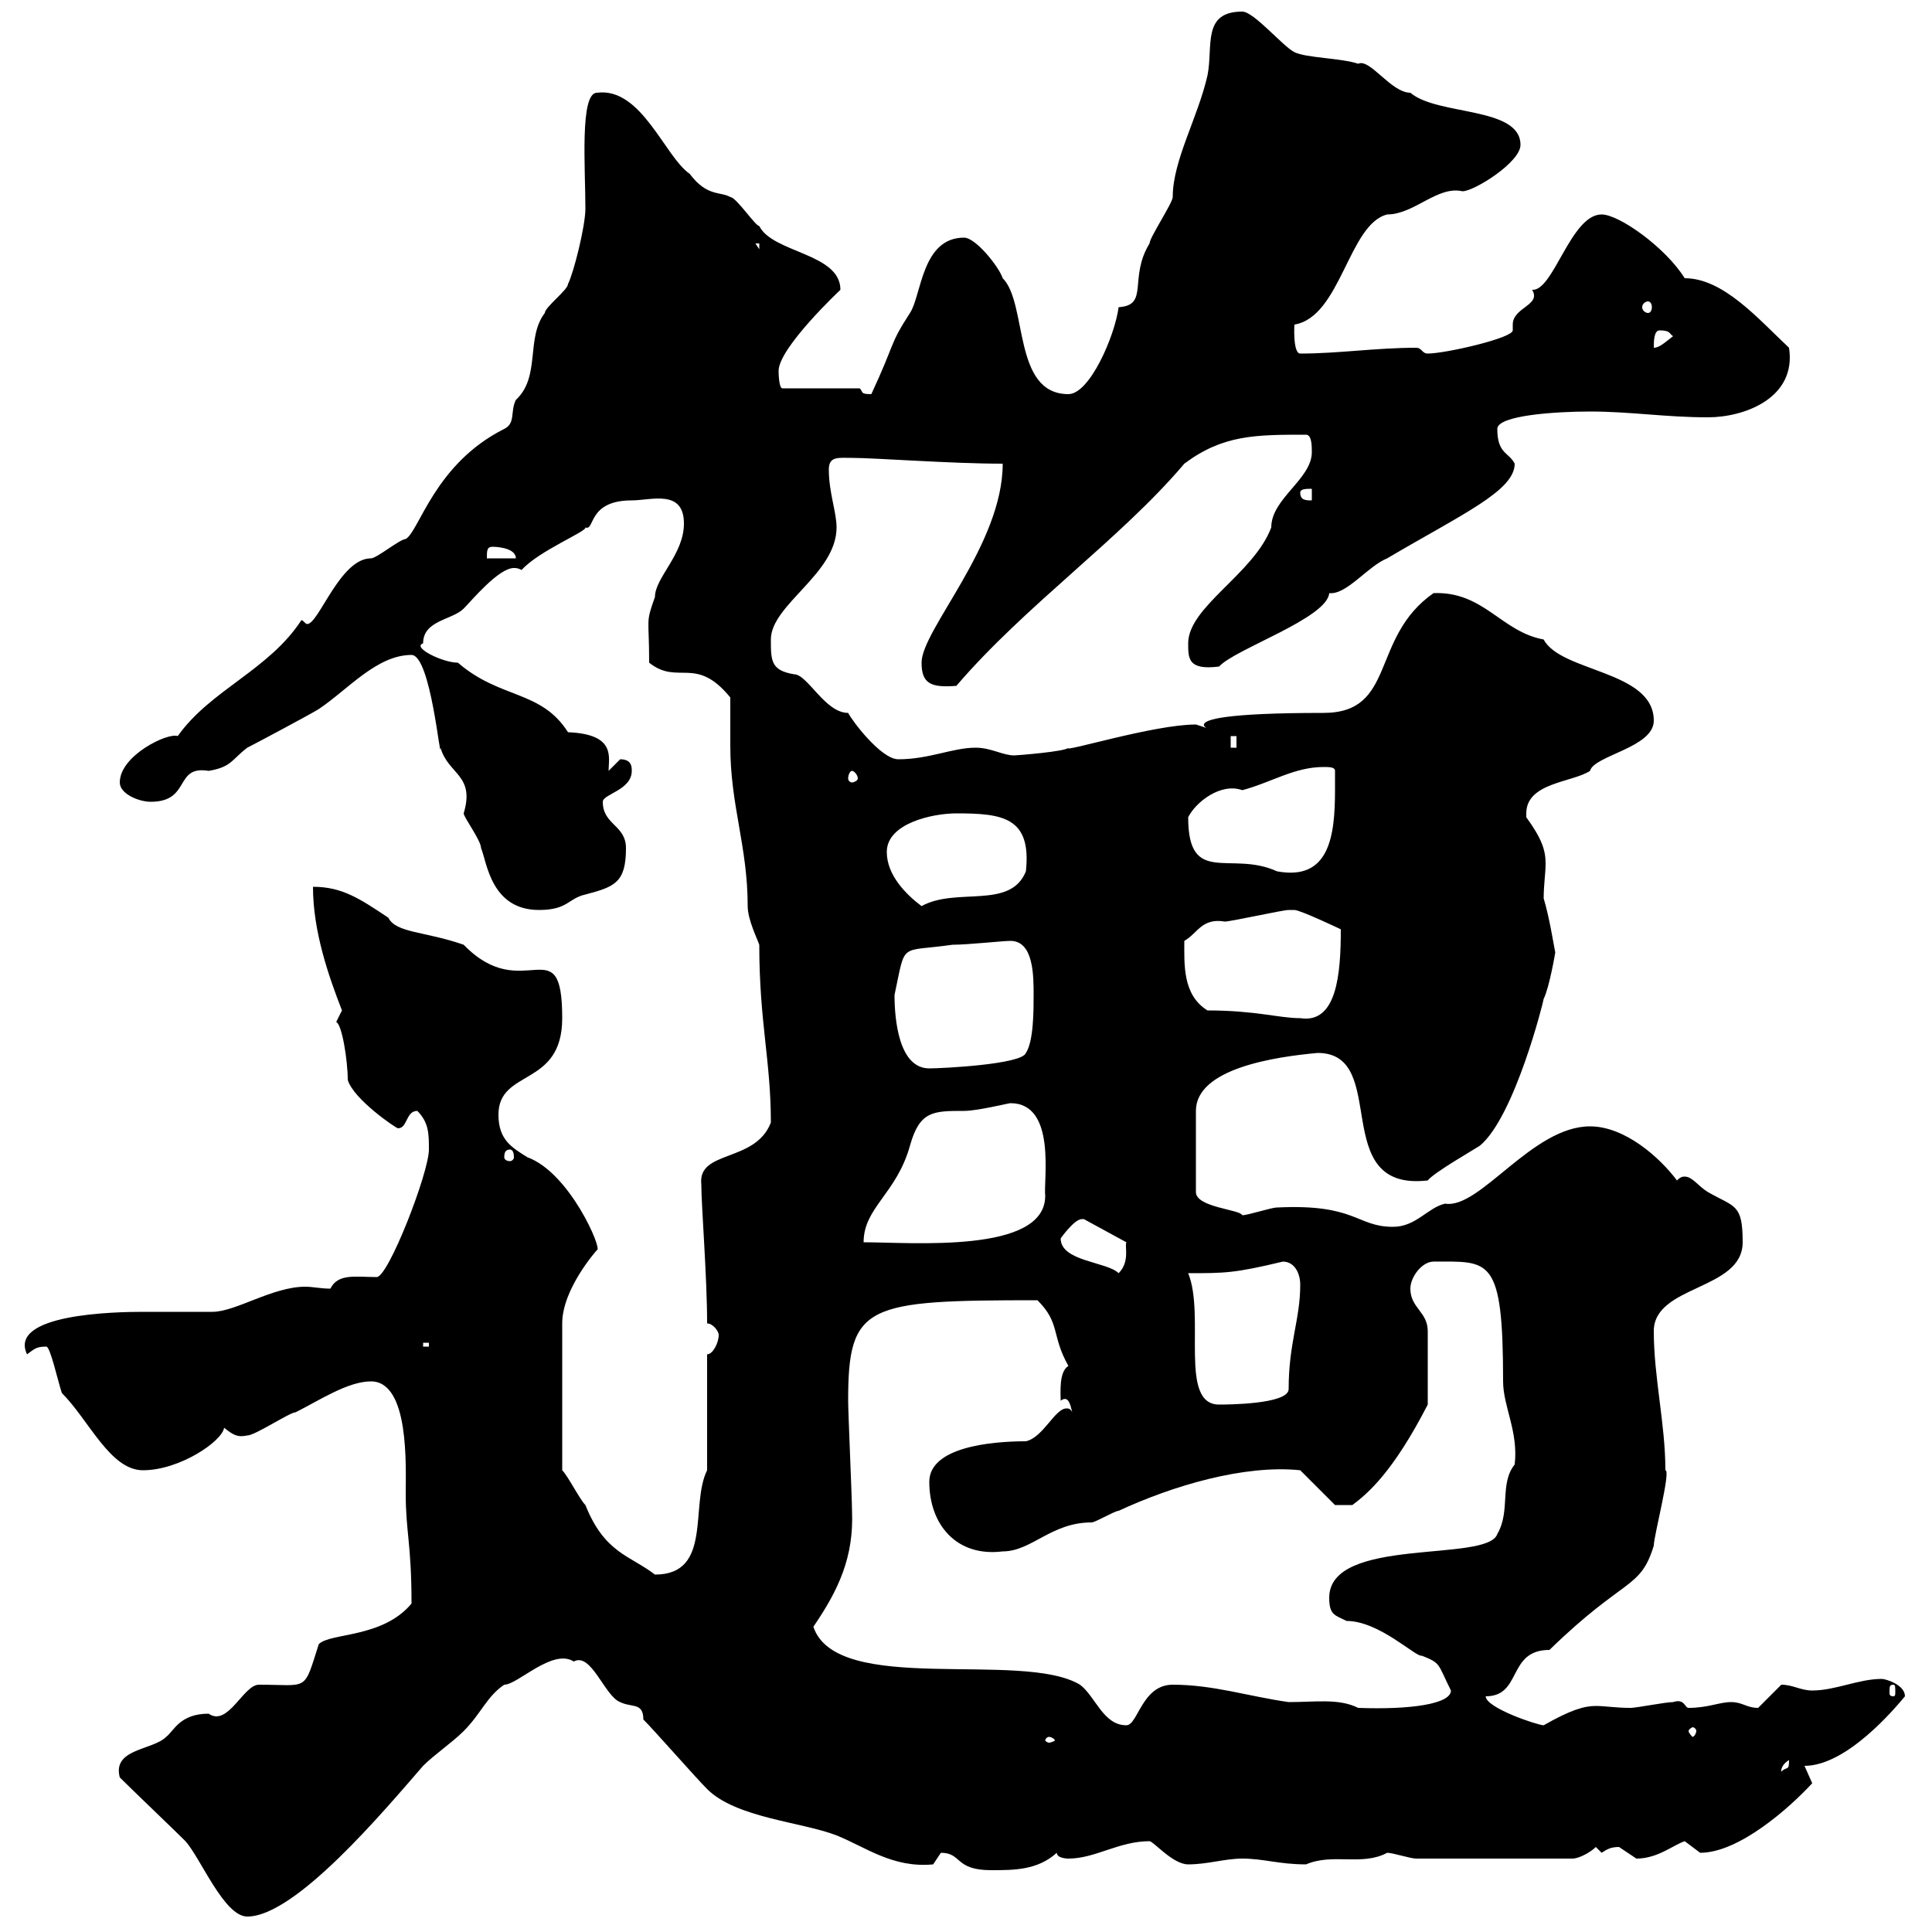<svg xmlns="http://www.w3.org/2000/svg" xmlns:xlink="http://www.w3.org/1999/xlink" width="300" height="300"><path d="M18.60 276C20.40 277.80 27 284.10 28.80 285.90C31.20 288.60 34.80 297.60 38.40 297.60C45.90 297.60 59.70 281.10 65.70 274.20C67.50 272.40 70.20 270.60 72 268.80C74.70 266.10 75.60 263.40 78.30 261.60C80.40 261.60 85.80 255.90 89.10 258C91.80 256.50 93.90 263.40 96.30 264.30C98.10 265.20 99.90 264.30 99.90 267C101.70 268.80 108 276 109.80 277.80C114.30 282.30 124.50 282.90 129.90 285C134.40 286.80 138.60 290.10 144.90 289.50C144.90 289.50 146.10 287.70 146.10 287.70C149.40 287.70 148.20 290.40 153.90 290.40C157.50 290.40 161.10 290.40 164.10 287.70C164.10 288.60 165.90 288.60 165.90 288.60C170.10 288.60 173.70 285.90 178.50 285.90C179.10 285.90 182.10 289.50 184.50 289.50C187.50 289.50 190.20 288.60 192.90 288.60C196.20 288.60 198.60 289.50 202.80 289.50C207 287.70 211.50 289.80 215.40 287.70C216.30 287.70 219 288.60 219.90 288.60L244.20 288.60C245.10 288.60 246.90 287.70 247.80 286.80C247.80 286.80 248.70 287.70 248.70 287.70C249.60 287.10 250.20 286.80 251.40 286.80C251.40 286.80 254.10 288.60 254.10 288.60C257.40 288.60 259.80 286.50 261.60 285.90C261.60 285.90 264 287.70 264 287.70C270 287.70 277.80 280.80 281.40 276.90C281.40 276.90 280.20 274.20 280.20 274.20C286.80 274.20 294.30 265.20 295.80 263.40C295.80 261.60 292.80 260.70 292.20 260.70C288.60 260.70 285 262.50 281.40 262.50C279.60 262.50 278.40 261.60 276.60 261.60C276.60 261.60 273 265.20 273 265.20C271.20 265.20 270.60 264.30 268.80 264.30C267 264.30 265.20 265.20 262.20 265.20C261.60 265.20 261.60 263.70 259.80 264.30C258.60 264.30 254.10 265.20 253.20 265.20C250.80 265.20 249.30 264.90 247.80 264.90C246 264.90 243.90 265.50 239.70 267.90C238.80 267.90 230.70 265.20 230.70 263.40C236.40 263.40 234 256.20 240.60 256.20C252.30 244.80 254.70 246.90 256.80 240C256.80 238.50 259.50 228.30 258.60 228.30C258.60 221.10 256.80 213.90 256.80 206.70C256.80 199.50 270.60 200.40 270.60 192.90C270.60 186.90 269.40 187.50 265.20 185.10C263.70 184.20 262.80 182.70 261.60 182.70C261.30 182.70 261 182.70 260.40 183.30C257.70 179.70 252.30 174.90 246.90 174.90C237.90 174.90 229.80 187.80 224.40 186.90C221.70 187.50 219.90 190.50 216.30 190.50C210.60 190.50 210.60 186.90 198.30 187.50C197.40 187.50 193.80 188.70 192.90 188.70C192.60 187.80 185.70 187.50 185.70 185.10L185.70 172.50C185.70 165.90 198 164.10 204.60 163.50C216 163.50 206.10 185.10 221.70 183.30C222.60 182.10 228.90 178.50 229.80 177.90C235.20 173.40 239.70 155.40 239.70 155.10C240.60 153.30 241.50 147.90 241.50 147.90C241.20 146.40 240.60 142.50 239.70 139.50C239.70 137.40 240 135.60 240 134.10C240 132 239.40 130.20 237 126.90C237 126.60 237 126.30 237 126.30C237 121.50 244.20 121.50 246.90 119.70C247.50 117.30 256.80 116.10 256.80 111.90C256.80 104.10 242.40 104.40 239.70 99.30C233.10 98.10 230.40 91.80 222.60 92.10C212.70 99 216.90 110.70 205.50 110.70C174.60 110.70 193.50 114.90 185.70 112.50C179.10 112.50 164.70 117 165.90 116.10C165.60 116.70 157.80 117.30 157.50 117.30C155.70 117.30 153.90 116.10 151.50 116.10C147.90 116.10 144.30 117.90 139.50 117.90C136.80 117.90 132.30 111.90 131.70 110.70C128.10 110.70 125.40 104.70 123.30 104.70C119.70 104.10 119.70 102.60 119.70 99.30C119.70 93.90 129.90 89.10 129.90 81.90C129.90 79.50 128.70 76.50 128.70 72.90C128.70 70.80 130.20 71.10 132.30 71.10C135.90 71.10 147.60 72 155.70 72C155.70 84.60 143.10 97.80 143.10 102.90C143.10 106.20 144.60 106.80 148.50 106.50C159.30 93.90 174 83.70 183.90 72C189.90 67.50 195 67.50 202.80 67.50C203.70 67.50 203.70 69.30 203.70 70.20C203.70 74.40 197.40 77.40 197.40 81.90C194.70 89.10 184.50 94.20 184.50 99.90C184.50 102.30 184.50 104.10 189.30 103.50C191.70 100.80 206.10 96 206.40 92.10C209.10 92.40 212.40 87.90 215.40 86.70C227.10 79.80 235.20 76.20 235.20 72C234.30 70.20 232.50 70.50 232.50 66.60C232.50 64.50 241.50 63.90 246.90 63.90C253.20 63.90 258.60 64.80 265.20 64.80C270.90 64.80 279 61.80 277.80 54C273 49.50 267.60 43.20 261.60 43.20C258.60 38.40 251.40 33.30 248.70 33.30C243.90 33.30 241.20 45.30 237.90 45C239.40 47.40 234.90 47.70 234.90 50.40C234.90 50.70 234.90 51 234.90 51.30C234.90 52.50 224.40 54.90 221.70 54.90C220.80 54.90 220.80 54 219.90 54C213.60 54 207.90 54.90 201.90 54.90C200.70 54.90 201 50.10 201 50.40C208.20 49.20 209.40 34.80 215.40 33.30C219.60 33.30 223.20 28.80 227.10 29.70C228.90 29.70 236.10 25.20 236.10 22.50C236.10 16.50 223.20 18 219 14.40C216 14.40 212.70 9 210.90 9.90C208.20 9 202.80 9 201 8.10C199.20 7.20 194.70 1.80 192.90 1.80C186.60 1.80 188.40 7.20 187.50 11.70C186 18.30 182.10 24.90 182.10 30.60C182.10 31.50 178.50 36.90 178.50 37.80C175.20 43.20 178.50 47.40 173.70 47.70C173.10 52.20 169.20 61.20 165.90 61.20C157.20 61.20 159.60 47.10 155.70 43.20C155.10 41.40 151.50 36.90 149.70 36.90C143.10 36.90 143.10 45.90 141.30 48.60C138 53.70 139.20 52.80 135.30 61.20C133.50 61.20 134.10 60.90 133.50 60.30L121.50 60.30C120.90 60.30 120.90 57.60 120.90 57.60C120.90 54 130.50 45 130.50 45C130.50 39.30 120 39.30 117.90 35.10C117.30 35.10 114.30 30.60 113.40 30.60C111.90 29.70 109.80 30.60 107.10 27C103.20 24.30 99.60 13.50 92.70 14.40C90 14.40 90.90 26.10 90.90 32.40C90.90 35.10 89.10 42.30 88.20 44.10C88.20 45 84.60 47.70 84.60 48.60C81.60 52.50 84 58.50 80.10 62.10C79.20 63.90 80.10 65.70 78.30 66.60C67.50 72 65.10 82.50 63 83.70C62.10 83.70 58.50 86.70 57.60 86.70C52.80 86.70 49.50 96.90 47.70 96.90C47.40 96.90 47.10 96.30 46.80 96.30C41.70 104.10 32.70 107.10 27.60 114.30C26.10 113.70 18.60 117.30 18.60 121.50C18.60 123.30 21.60 124.50 23.40 124.50C29.70 124.50 27 118.80 32.40 119.70C36 119.10 36 117.90 38.40 116.10C39.60 115.50 48.60 110.70 49.50 110.10C54 107.10 58.50 101.70 63.90 101.70C66.90 101.70 68.40 118.80 68.40 116.10C69.60 120.30 73.80 120.30 72 126.30C72 126.90 74.70 130.50 74.70 131.70C75.60 133.80 76.20 141.30 83.70 141.30C88.20 141.30 88.20 139.50 90.90 138.90C95.40 137.70 97.20 137.10 97.20 131.70C97.20 128.10 93.60 128.10 93.60 124.50C93.60 123.30 98.10 122.70 98.10 119.70C98.10 119.10 98.10 117.90 96.30 117.90C96.30 117.90 94.50 119.70 94.50 119.70C94.50 117.60 95.70 114 88.20 113.70C84 107.10 77.70 108.60 71.10 102.90C68.70 102.90 63.90 100.50 65.70 99.90C65.70 96.30 70.20 96.30 72 94.50C73.20 93.30 77.40 88.20 79.80 88.20C80.10 88.20 80.40 88.20 81 88.50C83.70 85.50 91.20 82.50 90.90 81.90C92.40 82.50 91.20 77.70 98.10 77.70C101.10 77.70 106.20 75.90 106.20 81.30C106.20 86.10 101.70 89.70 101.70 92.70C100.20 96.90 100.80 95.70 100.80 102.90C105.30 106.50 108 101.70 113.40 108.30C113.40 110.70 113.40 113.40 113.40 115.80C113.40 125.10 116.10 131.40 116.10 140.70C116.10 142.80 117.60 145.80 117.90 146.70C117.90 158.70 119.70 164.70 119.70 174.30C117.30 180.60 108.30 178.50 108.90 183.90C108.90 187.20 109.80 198.30 109.80 205.50C110.70 205.50 111.60 206.70 111.60 207.30C111.60 208.50 110.70 210.30 109.80 210.30L109.80 228.30C107.10 233.70 110.70 244.50 101.70 244.50C97.80 241.50 93.90 241.20 90.90 233.70C90 232.80 88.20 229.20 87.30 228.30L87.30 205.50C87.30 200.10 92.70 194.10 92.70 194.10C93.60 194.10 88.50 182.10 81.90 179.70C79.50 178.20 77.40 177 77.40 173.10C77.40 165.90 87.30 168.90 87.30 158.10C87.30 143.70 81.30 156.30 72 146.70C66 144.60 61.50 144.90 60.30 142.50C55.80 139.50 53.10 137.70 48.60 137.70C48.60 144.60 51 151.50 53.10 156.90C53.10 156.90 52.20 158.70 52.20 158.70C53.10 159 54 164.70 54 167.70C54.90 170.70 61.50 175.20 61.80 175.20C63.30 175.20 63 172.50 64.80 172.50C66.60 174.30 66.60 176.10 66.60 178.50C66.60 182.10 60.30 198.30 58.50 198.30C55.20 198.30 52.50 197.70 51.30 200.10C49.80 200.10 48.60 199.80 47.40 199.80C42.30 199.80 36.60 203.70 33 203.70C32.40 203.70 23.40 203.70 22.20 203.70C18 203.70 1.20 204 4.20 210.30C5.40 209.40 5.70 209.10 7.20 209.10C7.80 209.10 9 214.50 9.60 216.30C13.80 220.50 17.10 228.30 22.20 228.30C27.90 228.30 34.50 223.80 34.80 221.70C36.30 222.90 36.90 223.20 38.40 222.90C39.60 222.90 45 219.30 45.90 219.30C49.50 217.50 54 214.50 57.60 214.50C63.60 214.50 63 227.70 63 231.90C63 237.90 63.90 239.70 63.90 249C59.40 254.40 51.30 253.50 49.50 255.30C47.10 262.80 48 261.60 40.20 261.60C37.80 261.60 35.40 268.20 32.40 266.10C27.90 266.10 27 268.80 25.80 269.70C23.70 271.80 17.40 271.50 18.60 276ZM277.80 273.30C277.80 275.10 277.50 274.20 276.60 275.10C276.60 275.40 276.30 274.20 277.80 273.30ZM162.90 269.70C163.20 269.70 163.80 270 163.80 270.30C163.80 270.30 163.20 270.60 162.90 270.60C162.60 270.60 162.30 270.30 162.30 270.30C162.30 270 162.60 269.70 162.90 269.70ZM263.40 268.80C263.40 269.10 263.10 269.70 262.80 269.70C262.80 269.70 262.20 269.10 262.20 268.80C262.20 268.50 262.80 268.20 262.80 268.20C263.10 268.20 263.40 268.50 263.40 268.80ZM126.30 252.60C130.20 246.90 132.60 241.80 132.30 234.60C132.30 232.80 131.70 219.30 131.70 217.50C131.70 202.50 134.40 201.90 161.10 201.90C164.70 205.50 163.20 207.30 165.90 212.10C164.40 213 164.70 216.30 164.70 217.50C165.90 216.60 166.20 218.10 166.50 219.30C166.20 218.70 165.90 218.70 165.60 218.70C163.80 218.70 162 223.20 159.30 223.80C153.90 223.80 144.30 224.70 144.30 230.10C144.30 236.70 148.50 241.80 155.70 240.90C160.20 240.90 163.20 236.40 169.50 236.40C170.10 236.40 173.10 234.60 173.70 234.60C182.10 230.70 193.20 227.40 201.90 228.30C202.80 229.20 206.40 232.80 207.30 233.70L210 233.70C212.40 231.90 216.30 228.60 221.70 218.10L221.70 206.70C221.70 203.70 219 203.10 219 200.10C219 198.30 220.80 195.90 222.60 195.90C231.30 195.90 233.40 195 233.40 214.50C233.40 218.40 235.80 222.30 235.20 227.40C232.80 230.40 234.60 234.60 232.50 238.20C231 242.70 206.40 238.50 206.40 248.10C206.40 250.80 207.30 250.80 209.10 251.70C214.20 251.70 219.90 257.40 220.80 257.10C223.80 258.30 223.20 258.30 225.30 262.50C225.30 264.60 219 265.50 210.90 265.20C207.90 263.70 204.30 264.30 200.10 264.30C193.80 263.40 188.40 261.60 182.10 261.60C177.30 261.60 176.70 267.90 174.90 267.90C171.30 267.90 170.10 263.40 167.70 261.60C158.70 256.20 129.90 263.40 126.30 252.60ZM294 261.60C294.30 261.60 294.30 261.90 294.30 262.80C294.30 263.10 294.30 263.40 294 263.40C293.40 263.40 293.40 263.10 293.40 262.80C293.40 261.90 293.40 261.60 294 261.60ZM184.50 197.70C190.20 197.70 191.70 197.70 199.20 195.90C201 195.90 201.90 197.70 201.90 199.50C201.90 204.90 200.10 208.50 200.10 215.70C200.10 218.10 190.20 218.10 189.30 218.10C183 218.10 187.20 204.30 184.50 197.70ZM65.70 208.50L66.60 208.50L66.60 209.10L65.70 209.10ZM164.70 192.30C164.70 192.30 166.80 189.30 168 189.30C168 189.30 168.30 189.30 168.30 189.30L174.90 192.90C174.60 193.50 175.50 195.90 173.70 197.70C171.90 195.90 164.70 195.90 164.70 192.30ZM156.90 171.30C164.10 171.30 162 183.30 162.30 185.70C162.30 194.70 141.60 192.90 134.10 192.90C134.10 187.50 139.20 185.40 141.30 177.90C142.80 172.50 144.90 172.50 149.70 172.50C151.80 172.50 156.60 171.30 156.90 171.30ZM79.20 178.50C79.50 178.50 79.80 178.80 79.80 179.70C79.80 180 79.50 180.30 79.20 180.30C78.60 180.30 78.30 180 78.30 179.70C78.30 178.80 78.60 178.50 79.20 178.50ZM138.90 154.50C140.70 146.10 139.50 147.90 147.90 146.70C150.30 146.70 155.70 146.10 156.90 146.10C160.50 146.10 160.50 151.50 160.50 154.50C160.50 156.90 160.50 161.70 159.30 163.50C158.70 165.30 146.10 165.90 144.30 165.90C139.50 165.90 138.90 158.10 138.90 154.50ZM187.50 156.90C183.60 154.50 183.90 149.70 183.90 146.10C186 144.90 186.60 142.50 190.20 143.10C191.10 143.10 199.20 141.30 200.10 141.30C200.10 141.30 200.10 141.30 201 141.30C201.90 141.30 208.20 144.30 208.20 144.30C208.20 151.20 207.60 159 201.90 158.10C198.60 158.10 195 156.90 187.50 156.90ZM137.70 132.30C137.70 127.80 144.90 126.30 148.50 126.30C155.70 126.30 160.20 126.90 159.30 135.30C156.90 141.30 148.50 137.70 143.10 140.70C140.70 138.90 137.70 135.90 137.70 132.30ZM184.50 126.90C185.70 124.50 189.60 121.50 192.90 122.70C197.40 121.50 201 119.10 205.50 119.10C206.40 119.10 207.30 119.10 207.30 119.70C207.30 120.90 207.30 122.70 207.30 122.70C207.30 129.90 206.40 136.80 198.30 135.30C191.10 132 184.50 137.70 184.50 126.90ZM132.30 119.70C132.60 119.70 133.20 120.30 133.20 120.90C133.20 121.20 132.60 121.50 132.30 121.50C132 121.50 131.70 121.20 131.70 120.90C131.70 120.30 132 119.70 132.30 119.70ZM191.10 114.30L192 114.30L192 116.10L191.10 116.10ZM76.50 84.90C76.50 84.90 80.10 84.90 80.10 86.70L75.60 86.70C75.60 85.50 75.60 84.90 76.50 84.90ZM201.90 76.50C201.90 75.90 202.80 75.90 203.70 75.90L203.70 77.70C202.80 77.70 201.90 77.70 201.90 76.50ZM257.70 51.30C259.50 51.30 259.20 51.90 259.80 52.20C258.60 53.10 257.70 54 256.80 54C256.80 53.10 256.80 51.30 257.70 51.30ZM255.90 46.80C256.20 46.80 256.50 47.10 256.50 47.70C256.50 48.30 256.20 48.60 255.90 48.60C255.60 48.60 255 48.30 255 47.70C255 47.10 255.60 46.80 255.90 46.80ZM117.30 37.80L117.90 37.80L117.90 38.70Z"/></svg>